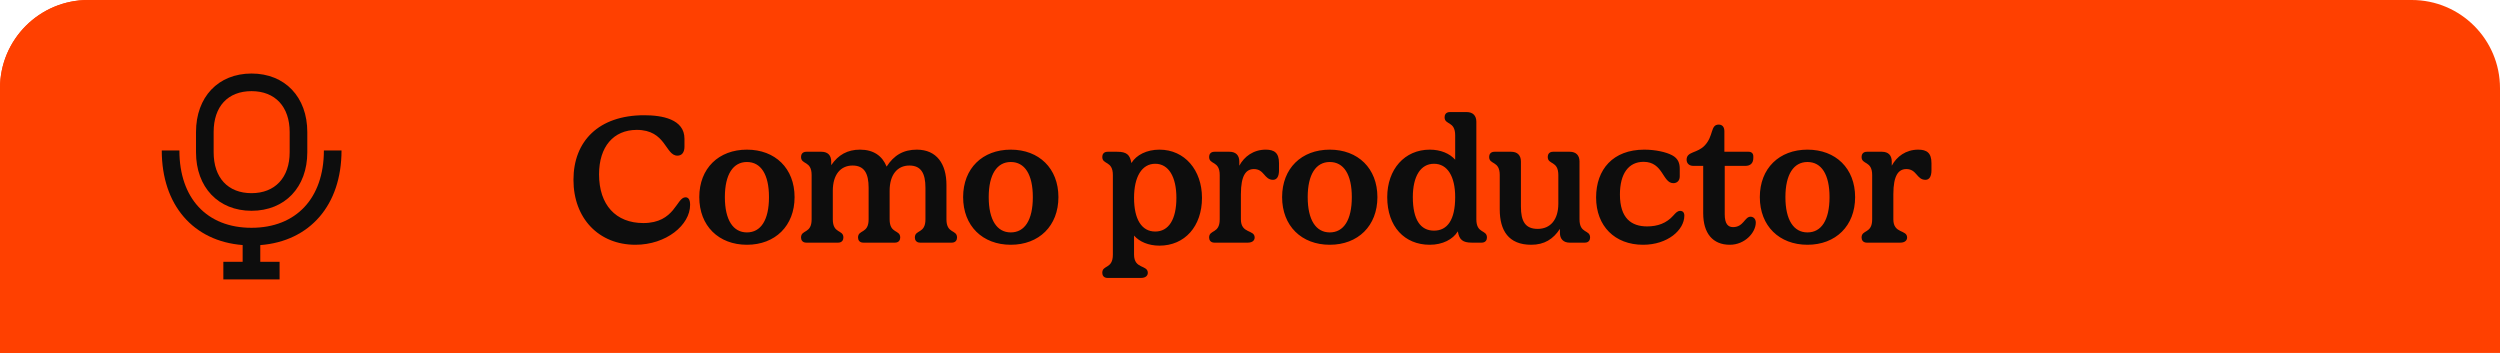 <svg width="340" height="48" viewBox="0 0 340 48" fill="none" xmlns="http://www.w3.org/2000/svg">
<path d="M0 12C0 5.373 5.373 0 12 0H328C334.627 0 340 5.373 340 12V48H0V12Z" fill="#FF4000"/>
<path d="M0 12C0 5.373 5.373 0 12 0H68V48H0V12Z" fill="#FF4000"/>
<path d="M86.415 33.288C81.447 33.288 77.991 29.712 77.991 24.456C77.991 19.2 81.423 15.672 87.615 15.672C90.039 15.672 93.087 16.2 93.087 18.864V19.944C93.087 20.736 92.727 21.168 92.127 21.168C90.471 21.168 90.591 17.664 86.607 17.664C83.439 17.664 81.471 19.944 81.471 23.712C81.471 27.864 83.751 30.336 87.495 30.336C91.815 30.336 91.983 26.832 93.231 26.832C93.567 26.832 93.855 27.072 93.855 27.864C93.855 30.6 90.615 33.288 86.415 33.288ZM101.582 33.288C97.742 33.288 95.102 30.72 95.102 26.808C95.102 22.896 97.742 20.352 101.582 20.352C105.422 20.352 108.062 22.896 108.062 26.808C108.062 30.72 105.422 33.288 101.582 33.288ZM101.582 31.608C103.478 31.608 104.582 29.928 104.582 26.808C104.582 23.712 103.478 22.032 101.582 22.032C99.71 22.032 98.582 23.712 98.582 26.808C98.582 29.928 99.71 31.608 101.582 31.608ZM109.661 33C109.109 33 108.941 32.616 108.941 32.304C108.941 31.2 110.381 31.824 110.381 29.832V23.808C110.381 21.816 108.941 22.44 108.941 21.336C108.941 21.024 109.109 20.64 109.661 20.64H111.725C112.565 20.64 113.045 21.12 113.045 21.96V22.464C114.005 21.048 115.277 20.352 116.957 20.352C118.805 20.352 119.981 21.192 120.581 22.656C121.565 21.12 122.861 20.352 124.685 20.352C127.397 20.352 128.717 22.296 128.717 25.152V29.832C128.717 31.824 130.157 31.2 130.157 32.304C130.157 32.616 129.989 33 129.437 33H125.141C124.589 33 124.421 32.616 124.421 32.304C124.421 31.2 125.861 31.824 125.861 29.832V25.536C125.861 23.568 125.261 22.512 123.677 22.512C122.021 22.512 120.989 23.784 120.989 25.944V29.832C120.989 31.824 122.429 31.2 122.429 32.304C122.429 32.616 122.261 33 121.709 33H117.413C116.861 33 116.693 32.616 116.693 32.304C116.693 31.2 118.133 31.824 118.133 29.832V25.536C118.133 23.568 117.533 22.512 115.949 22.512C114.293 22.512 113.261 23.784 113.261 25.944V29.832C113.261 31.824 114.701 31.2 114.701 32.304C114.701 32.616 114.533 33 113.981 33H109.661ZM137.465 33.288C133.625 33.288 130.985 30.72 130.985 26.808C130.985 22.896 133.625 20.352 137.465 20.352C141.305 20.352 143.945 22.896 143.945 26.808C143.945 30.72 141.305 33.288 137.465 33.288ZM137.465 31.608C139.361 31.608 140.465 29.928 140.465 26.808C140.465 23.712 139.361 22.032 137.465 22.032C135.593 22.032 134.465 23.712 134.465 26.808C134.465 29.928 135.593 31.608 137.465 31.608ZM150.63 37.8C150.078 37.8 149.91 37.416 149.91 37.104C149.91 36 151.35 36.624 151.35 34.632V23.808C151.35 21.816 149.91 22.44 149.91 21.336C149.91 21.024 150.078 20.64 150.63 20.64H151.95C153.198 20.64 153.678 21.024 153.87 22.176C154.542 21.072 155.958 20.352 157.686 20.352C161.118 20.352 163.47 23.136 163.47 26.904C163.47 30.792 161.118 33.408 157.686 33.408C156.198 33.408 154.974 32.88 154.23 32.04V34.632C154.23 36.624 156.102 36 156.102 37.104C156.102 37.416 155.886 37.8 155.166 37.8H150.63ZM157.11 31.488C158.934 31.488 159.99 29.856 159.99 26.904C159.99 24.048 158.934 22.272 157.11 22.272C155.286 22.272 154.23 24.048 154.23 26.904C154.23 29.856 155.286 31.488 157.11 31.488ZM165.161 33C164.609 33 164.441 32.616 164.441 32.304C164.441 31.2 165.881 31.824 165.881 29.832V23.808C165.881 21.816 164.441 22.44 164.441 21.336C164.441 21.024 164.609 20.64 165.161 20.64H167.225C168.065 20.64 168.545 21.12 168.545 21.96V22.536C169.217 21.288 170.465 20.352 172.145 20.352C173.297 20.352 173.945 20.784 173.945 22.176V23.16C173.945 24 173.657 24.456 173.129 24.456C171.929 24.456 171.953 22.992 170.537 22.992C169.481 22.992 168.761 23.808 168.761 26.424V29.832C168.761 31.824 170.633 31.2 170.633 32.304C170.633 32.616 170.417 33 169.697 33H165.161ZM180.847 33.288C177.007 33.288 174.367 30.72 174.367 26.808C174.367 22.896 177.007 20.352 180.847 20.352C184.687 20.352 187.327 22.896 187.327 26.808C187.327 30.72 184.687 33.288 180.847 33.288ZM180.847 31.608C182.743 31.608 183.847 29.928 183.847 26.808C183.847 23.712 182.743 22.032 180.847 22.032C178.975 22.032 177.847 23.712 177.847 26.808C177.847 29.928 178.975 31.608 180.847 31.608ZM194.448 33.288C191.016 33.288 188.664 30.816 188.664 26.808C188.664 23.04 191.016 20.352 194.448 20.352C195.936 20.352 197.16 20.88 197.904 21.72V18.408C197.904 16.416 196.464 17.04 196.464 15.936C196.464 15.624 196.632 15.24 197.184 15.24H199.464C200.304 15.24 200.784 15.72 200.784 16.56V29.832C200.784 31.824 202.224 31.2 202.224 32.304C202.224 32.616 202.056 33 201.504 33H200.184C198.936 33 198.456 32.616 198.264 31.464C197.592 32.568 196.176 33.288 194.448 33.288ZM195.024 31.368C196.848 31.368 197.904 29.904 197.904 26.808C197.904 23.976 196.848 22.272 195.024 22.272C193.2 22.272 192.144 23.976 192.144 26.808C192.144 29.904 193.2 31.368 195.024 31.368ZM208.237 33.288C205.165 33.288 203.965 31.344 203.965 28.488V23.808C203.965 21.816 202.525 22.44 202.525 21.336C202.525 21.024 202.693 20.64 203.245 20.64H205.525C206.365 20.64 206.845 21.12 206.845 21.96V28.104C206.845 30.072 207.421 31.128 209.125 31.128C210.877 31.128 211.933 29.856 211.933 27.696V23.808C211.933 21.816 210.493 22.44 210.493 21.336C210.493 21.024 210.661 20.64 211.213 20.64H213.493C214.333 20.64 214.813 21.12 214.813 21.96V29.832C214.813 31.824 216.253 31.2 216.253 32.304C216.253 32.616 216.085 33 215.533 33H213.469C212.629 33 212.149 32.496 212.149 31.68V31.128C211.237 32.52 210.037 33.288 208.237 33.288ZM223.454 33.288C219.614 33.288 217.07 30.744 217.07 26.856C217.07 23.04 219.374 20.352 223.622 20.352C225.158 20.352 226.622 20.688 227.414 21.12C228.23 21.552 228.446 22.2 228.446 22.968V24C228.446 24.6 228.038 24.912 227.582 24.912C226.094 24.912 226.214 22.008 223.526 22.008C221.486 22.008 220.31 23.616 220.31 26.448C220.31 29.688 221.87 30.792 224.006 30.792C225.446 30.792 226.646 30.36 227.582 29.304C227.918 28.92 228.158 28.68 228.494 28.68C228.854 28.68 229.07 28.896 229.07 29.328C229.07 31.272 226.814 33.288 223.454 33.288ZM235.259 33.288C232.931 33.288 231.635 31.728 231.635 28.992V22.56H230.291C229.739 22.56 229.379 22.224 229.379 21.72C229.379 20.568 230.819 20.88 231.851 19.776C233.075 18.48 232.595 16.944 233.747 16.944C234.179 16.944 234.515 17.208 234.515 17.856V20.64H237.827C238.235 20.64 238.451 20.904 238.451 21.264V21.48C238.451 22.176 238.067 22.56 237.371 22.56H234.563V29.136C234.563 30.456 235.019 30.888 235.691 30.888C237.131 30.888 237.275 29.472 238.067 29.472C238.499 29.472 238.787 29.808 238.787 30.264C238.787 31.632 237.299 33.288 235.259 33.288ZM245.816 33.288C241.976 33.288 239.336 30.72 239.336 26.808C239.336 22.896 241.976 20.352 245.816 20.352C249.656 20.352 252.296 22.896 252.296 26.808C252.296 30.72 249.656 33.288 245.816 33.288ZM245.816 31.608C247.712 31.608 248.816 29.928 248.816 26.808C248.816 23.712 247.712 22.032 245.816 22.032C243.944 22.032 242.816 23.712 242.816 26.808C242.816 29.928 243.944 31.608 245.816 31.608ZM253.895 33C253.343 33 253.175 32.616 253.175 32.304C253.175 31.2 254.615 31.824 254.615 29.832V23.808C254.615 21.816 253.175 22.44 253.175 21.336C253.175 21.024 253.343 20.64 253.895 20.64H255.959C256.799 20.64 257.279 21.12 257.279 21.96V22.536C257.951 21.288 259.199 20.352 260.879 20.352C262.031 20.352 262.679 20.784 262.679 22.176V23.16C262.679 24 262.391 24.456 261.863 24.456C260.663 24.456 260.687 22.992 259.271 22.992C258.215 22.992 257.495 23.808 257.495 26.424V29.832C257.495 31.824 259.367 31.2 259.367 32.304C259.367 32.616 259.151 33 258.431 33H253.895Z" fill="#0D0D0D"/>
<path d="M34.21 28.666C38.742 28.666 41.793 25.469 41.793 20.703L41.793 17.963C41.793 13.197 38.748 10 34.21 10C29.672 10 26.657 13.197 26.657 17.963L26.657 20.703C26.657 25.469 29.69 28.666 34.21 28.666ZM29.055 17.963C29.055 14.479 30.985 12.395 34.21 12.395C37.435 12.395 39.395 14.527 39.395 17.963L39.395 20.703C39.395 24.14 37.411 26.271 34.21 26.271C31.009 26.271 29.055 24.188 29.055 20.703L29.055 17.963Z" fill="#0D0D0D"/>
<path d="M46.446 20.466H44.048C44.048 26.95 40.278 30.98 34.199 30.98C28.12 30.98 24.398 26.95 24.398 20.466H22C22 27.878 26.28 32.8 33 33.327V35.605H30.375V38H38.024V35.605H35.398V33.333C42.148 32.812 46.446 27.884 46.446 20.472V20.466Z" fill="#0D0D0D"/>
</svg>
